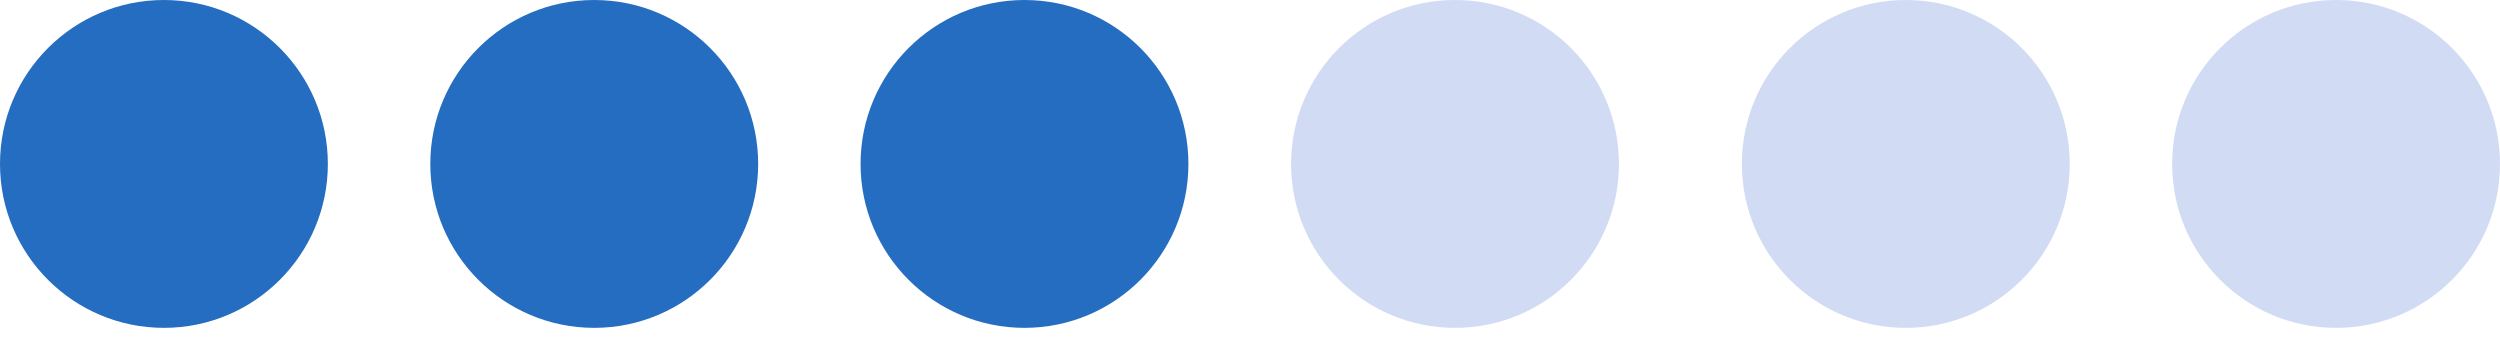 <?xml version="1.0" encoding="UTF-8"?> <svg xmlns="http://www.w3.org/2000/svg" width="49" height="7" viewBox="0 0 49 7" fill="none"><circle cx="3.213" cy="3.213" r="3.213" fill="#256DC0"></circle><circle cx="20.08" cy="3.213" r="3.213" fill="#256DC0"></circle><circle cx="37.354" cy="3.213" r="3.213" fill="#A4B9E8" fill-opacity="0.5"></circle><circle cx="11.647" cy="3.213" r="3.213" fill="#256DC0"></circle><circle cx="28.518" cy="3.213" r="3.213" fill="#A4B9E8" fill-opacity="0.5"></circle><circle cx="45.787" cy="3.213" r="3.213" fill="#A4B9E8" fill-opacity="0.5"></circle></svg> 